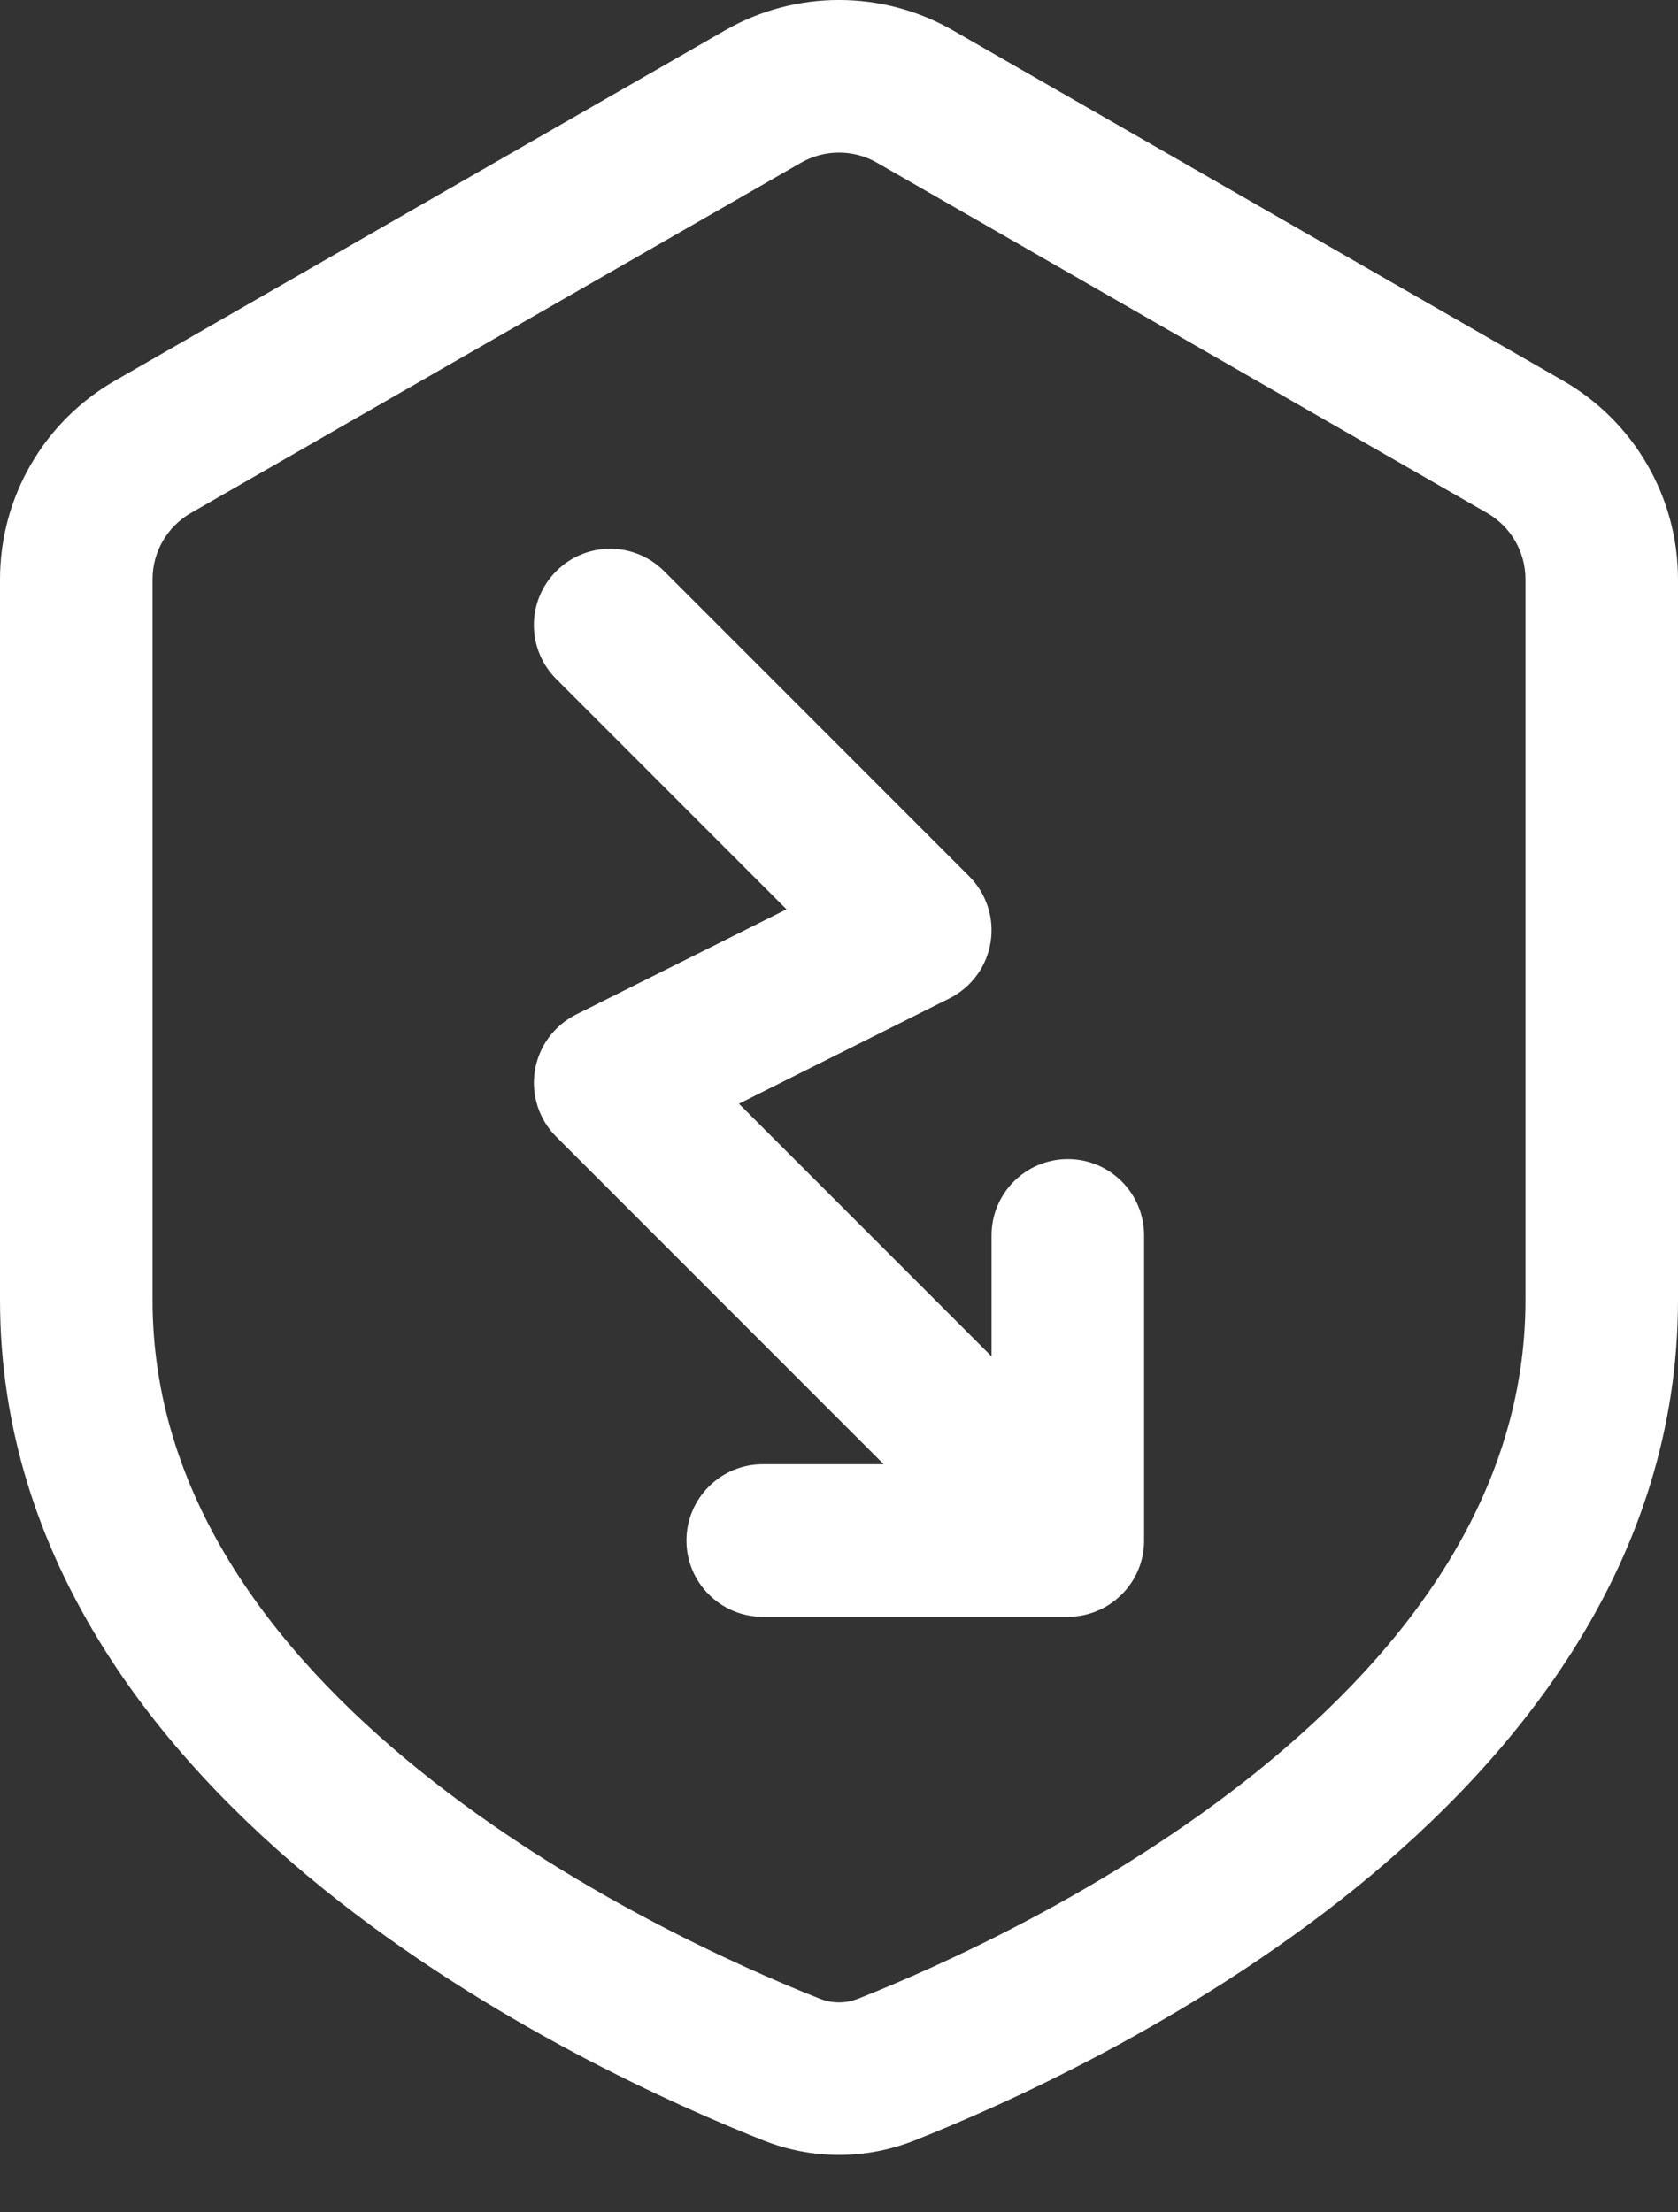 <svg width="22" height="29" viewBox="0 0 22 29" fill="none" xmlns="http://www.w3.org/2000/svg">
<rect x="0" y="0" width="22" height="29" fill="#333333" stroke="none"/>
<path d="M7.293 7.487C7.683 7.096 8.317 7.096 8.707 7.487L12.707 11.487C12.934 11.714 13.039 12.037 12.987 12.354C12.936 12.671 12.735 12.944 12.447 13.088L9.688 14.468L13 17.78V16.194C13 15.642 13.448 15.194 14 15.194C14.552 15.194 15 15.642 15 16.194V20.193C15 20.194 15 20.196 15 20.197C15 20.331 14.973 20.46 14.924 20.577C14.876 20.692 14.806 20.8 14.714 20.894C14.709 20.899 14.705 20.903 14.7 20.907C14.506 21.098 14.253 21.194 14 21.194H10C9.448 21.194 9 20.746 9 20.194C9 19.642 9.448 19.194 10 19.194H11.586L7.293 14.901C7.066 14.674 6.961 14.351 7.013 14.034C7.064 13.716 7.265 13.443 7.553 13.299L10.312 11.92L7.293 8.901C6.902 8.51 6.902 7.877 7.293 7.487Z" fill="white"/>
<path fill-rule="evenodd" clip-rule="evenodd" d="M9.506 0.398C10.431 -0.133 11.569 -0.133 12.494 0.398L20.494 4.991C21.425 5.526 22 6.518 22 7.593V17.042C22 20.443 19.933 23.005 17.759 24.761C15.574 26.525 13.122 27.61 11.99 28.058C11.351 28.311 10.649 28.311 10.01 28.058C8.878 27.61 6.426 26.525 4.241 24.761C2.067 23.005 0 20.443 0 17.042V7.593C0 6.518 0.575 5.526 1.506 4.991L9.506 0.398ZM11.498 2.133C11.19 1.956 10.81 1.956 10.502 2.133L2.502 6.725C2.192 6.904 2 7.234 2 7.593V17.042C2 19.565 3.529 21.614 5.498 23.205C7.455 24.786 9.693 25.782 10.746 26.199C10.912 26.265 11.088 26.265 11.254 26.199C12.307 25.782 14.544 24.786 16.502 23.205C18.471 21.614 20 19.565 20 17.042V7.593C20 7.234 19.808 6.904 19.498 6.725L11.498 2.133Z" fill="white"/>
</svg>
